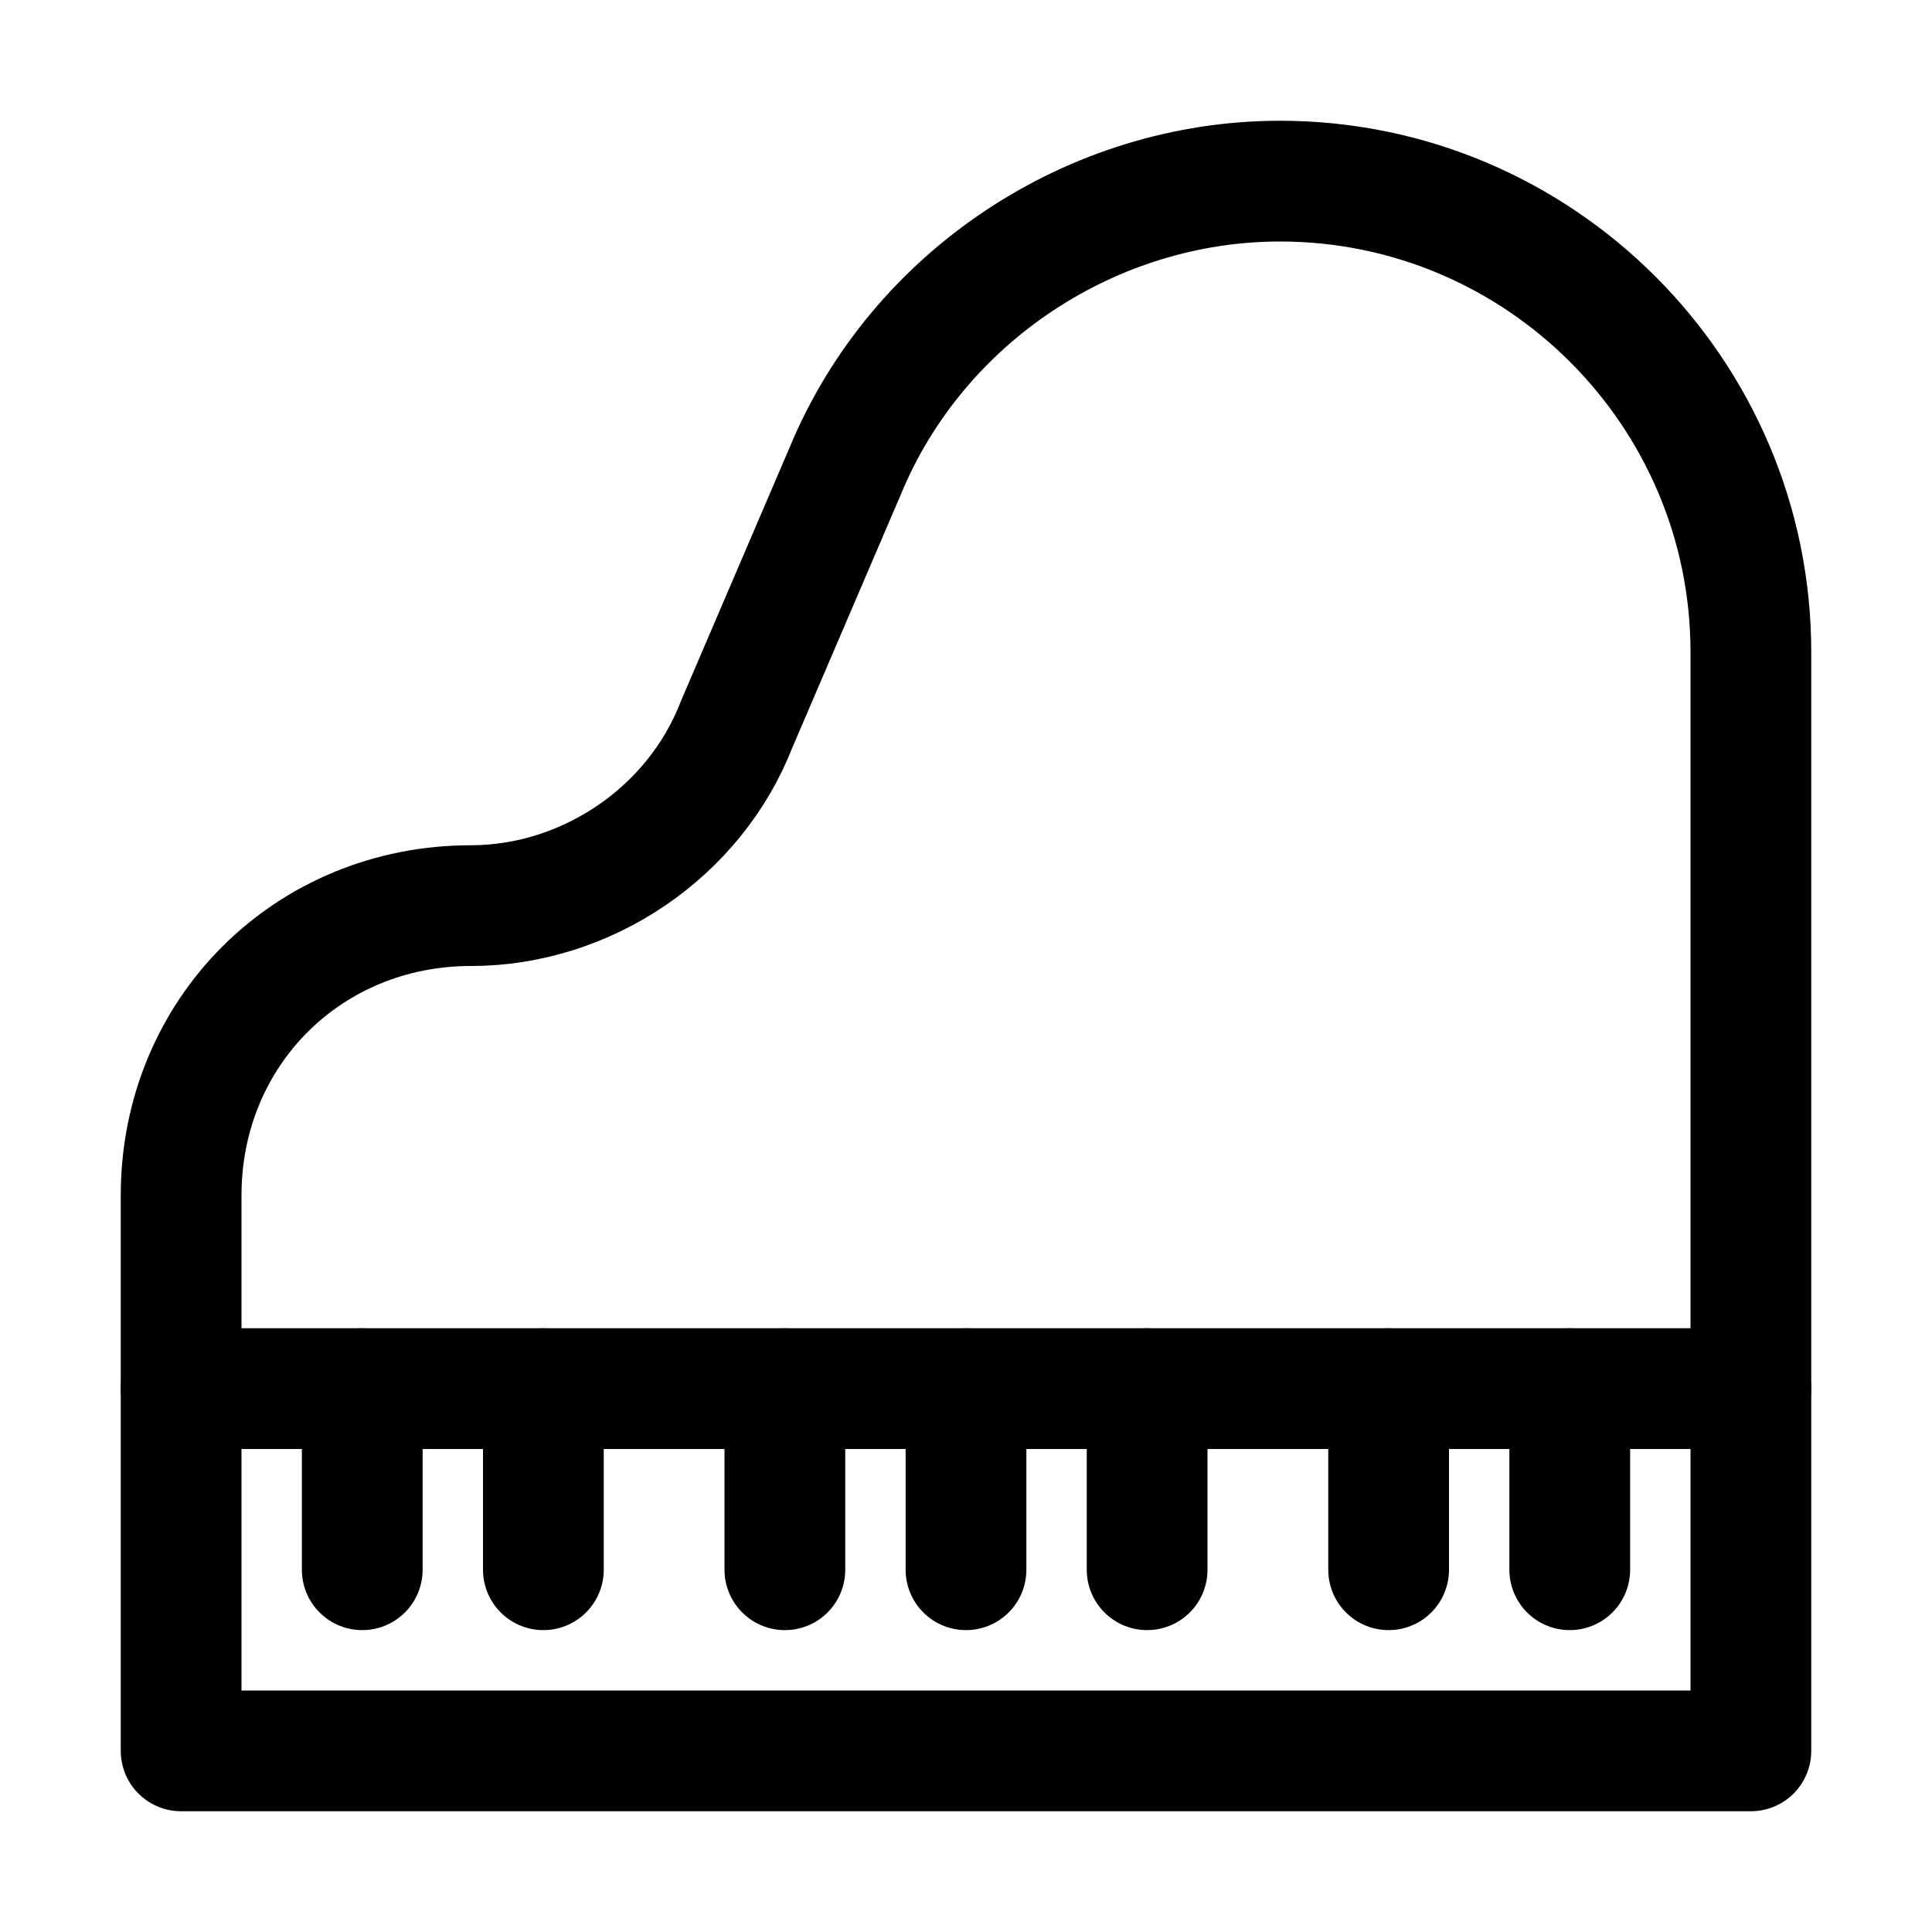 <?xml version="1.0" encoding="utf-8"?>

<!-- Скачано с сайта svg4.ru / Downloaded from svg4.ru -->
<svg version="1.1" id="Icons" xmlns="http://www.w3.org/2000/svg" xmlns:xlink="http://www.w3.org/1999/xlink" 
	 viewBox="0 0 32 32" xml:space="preserve">
<style type="text/css">
	.st0{fill:none;stroke:#000000;stroke-width:2;stroke-linejoin:round;stroke-miterlimit:10;}
	.st1{fill:none;stroke:#000000;stroke-width:2;stroke-linecap:round;stroke-linejoin:round;stroke-miterlimit:10;}
</style>
<path class="st1" d="M3,29h26V10.8C29,6.5,25.5,3,21.2,3h0c-3.1,0-6,1.9-7.2,4.8L12.2,12c-0.7,1.8-2.5,3-4.4,3h0
	C5.1,15,3,17.1,3,19.8V29z"/>
<line class="st1" x1="3" y1="23" x2="29" y2="23"/>
<line class="st1" x1="6" y1="26" x2="6" y2="23"/>
<line class="st1" x1="9" y1="26" x2="9" y2="23"/>
<line class="st1" x1="13" y1="26" x2="13" y2="23"/>
<line class="st1" x1="16" y1="26" x2="16" y2="23"/>
<line class="st1" x1="19" y1="26" x2="19" y2="23"/>
<line class="st1" x1="23" y1="26" x2="23" y2="23"/>
<line class="st1" x1="26" y1="26" x2="26" y2="23"/>
</svg>